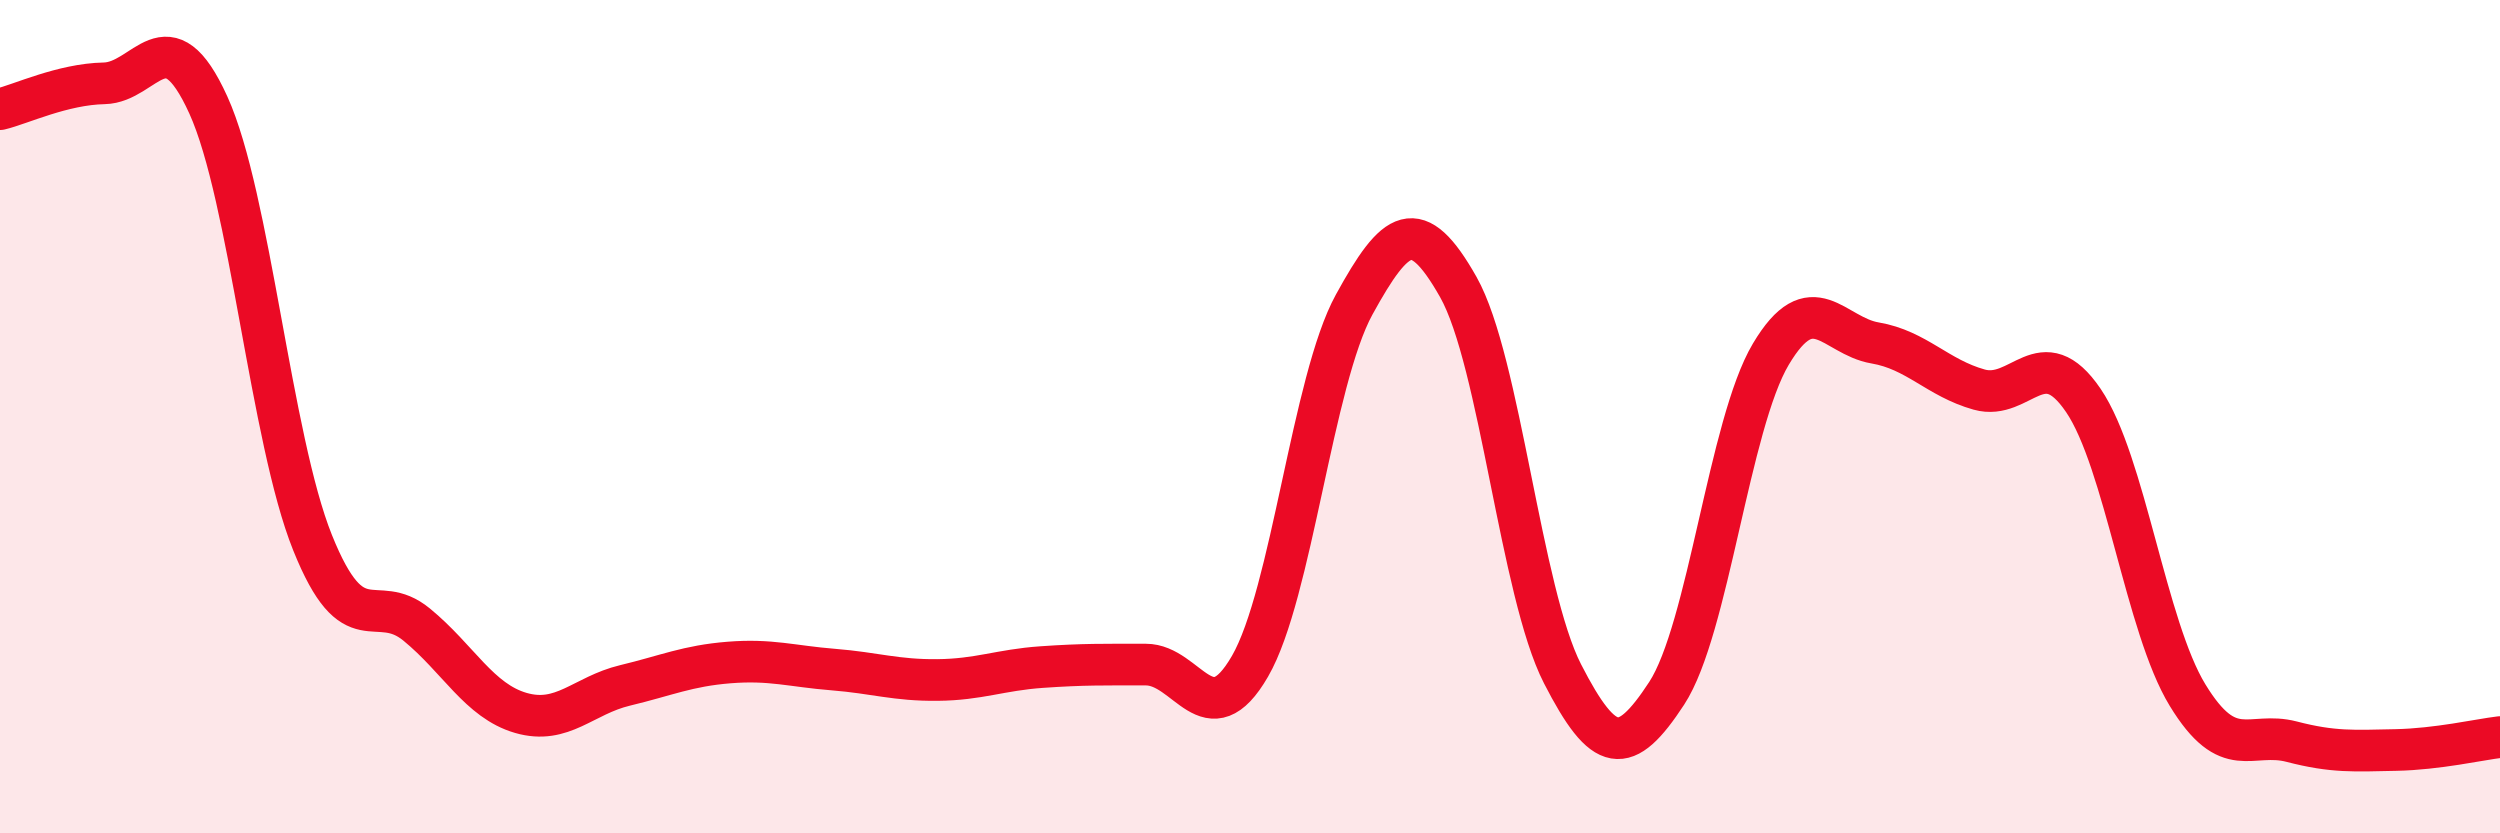 
    <svg width="60" height="20" viewBox="0 0 60 20" xmlns="http://www.w3.org/2000/svg">
      <path
        d="M 0,2.62 C 0.5,2.5 1.5,2.02 2.5,2 C 3.5,1.98 4,0.32 5,2.52 C 6,4.72 6.5,10.53 7.5,13.02 C 8.5,15.51 9,14.17 10,14.99 C 11,15.81 11.5,16.82 12.5,17.11 C 13.5,17.4 14,16.69 15,16.45 C 16,16.21 16.5,15.98 17.5,15.9 C 18.5,15.82 19,15.99 20,16.07 C 21,16.15 21.5,16.33 22.5,16.32 C 23.5,16.31 24,16.08 25,16.01 C 26,15.94 26.5,15.95 27.5,15.95 C 28.5,15.95 29,17.72 30,15.99 C 31,14.26 31.5,9.13 32.5,7.31 C 33.5,5.49 34,5.12 35,6.89 C 36,8.66 36.5,14.22 37.5,16.17 C 38.5,18.12 39,18.17 40,16.64 C 41,15.11 41.5,10.18 42.5,8.5 C 43.5,6.82 44,8.06 45,8.23 C 46,8.4 46.5,9.07 47.5,9.35 C 48.5,9.63 49,8.14 50,9.61 C 51,11.08 51.5,15.04 52.5,16.68 C 53.5,18.32 54,17.54 55,17.8 C 56,18.06 56.5,18.02 57.5,18 C 58.5,17.98 59.5,17.75 60,17.69L60 20L0 20Z"
        fill="#EB0A25"
        opacity="0.1"
        stroke-linecap="round"
        stroke-linejoin="round"
      />
      <path
        d="M 0,2.62 C 0.5,2.5 1.5,2.02 2.5,2 C 3.5,1.98 4,0.32 5,2.52 C 6,4.72 6.5,10.53 7.5,13.02 C 8.5,15.51 9,14.17 10,14.99 C 11,15.81 11.5,16.82 12.5,17.11 C 13.5,17.4 14,16.69 15,16.45 C 16,16.21 16.5,15.98 17.5,15.9 C 18.5,15.82 19,15.99 20,16.07 C 21,16.15 21.5,16.33 22.5,16.32 C 23.5,16.31 24,16.08 25,16.01 C 26,15.94 26.5,15.95 27.5,15.95 C 28.5,15.95 29,17.72 30,15.99 C 31,14.26 31.5,9.13 32.5,7.31 C 33.5,5.49 34,5.12 35,6.89 C 36,8.66 36.5,14.22 37.5,16.17 C 38.5,18.12 39,18.17 40,16.64 C 41,15.11 41.5,10.18 42.5,8.5 C 43.5,6.82 44,8.06 45,8.23 C 46,8.4 46.5,9.07 47.5,9.35 C 48.5,9.63 49,8.14 50,9.61 C 51,11.08 51.5,15.04 52.5,16.68 C 53.5,18.32 54,17.54 55,17.8 C 56,18.06 56.5,18.02 57.5,18 C 58.5,17.98 59.5,17.75 60,17.69"
        stroke="#EB0A25"
        stroke-width="1"
        fill="none"
        stroke-linecap="round"
        stroke-linejoin="round"
      />
    </svg>
  